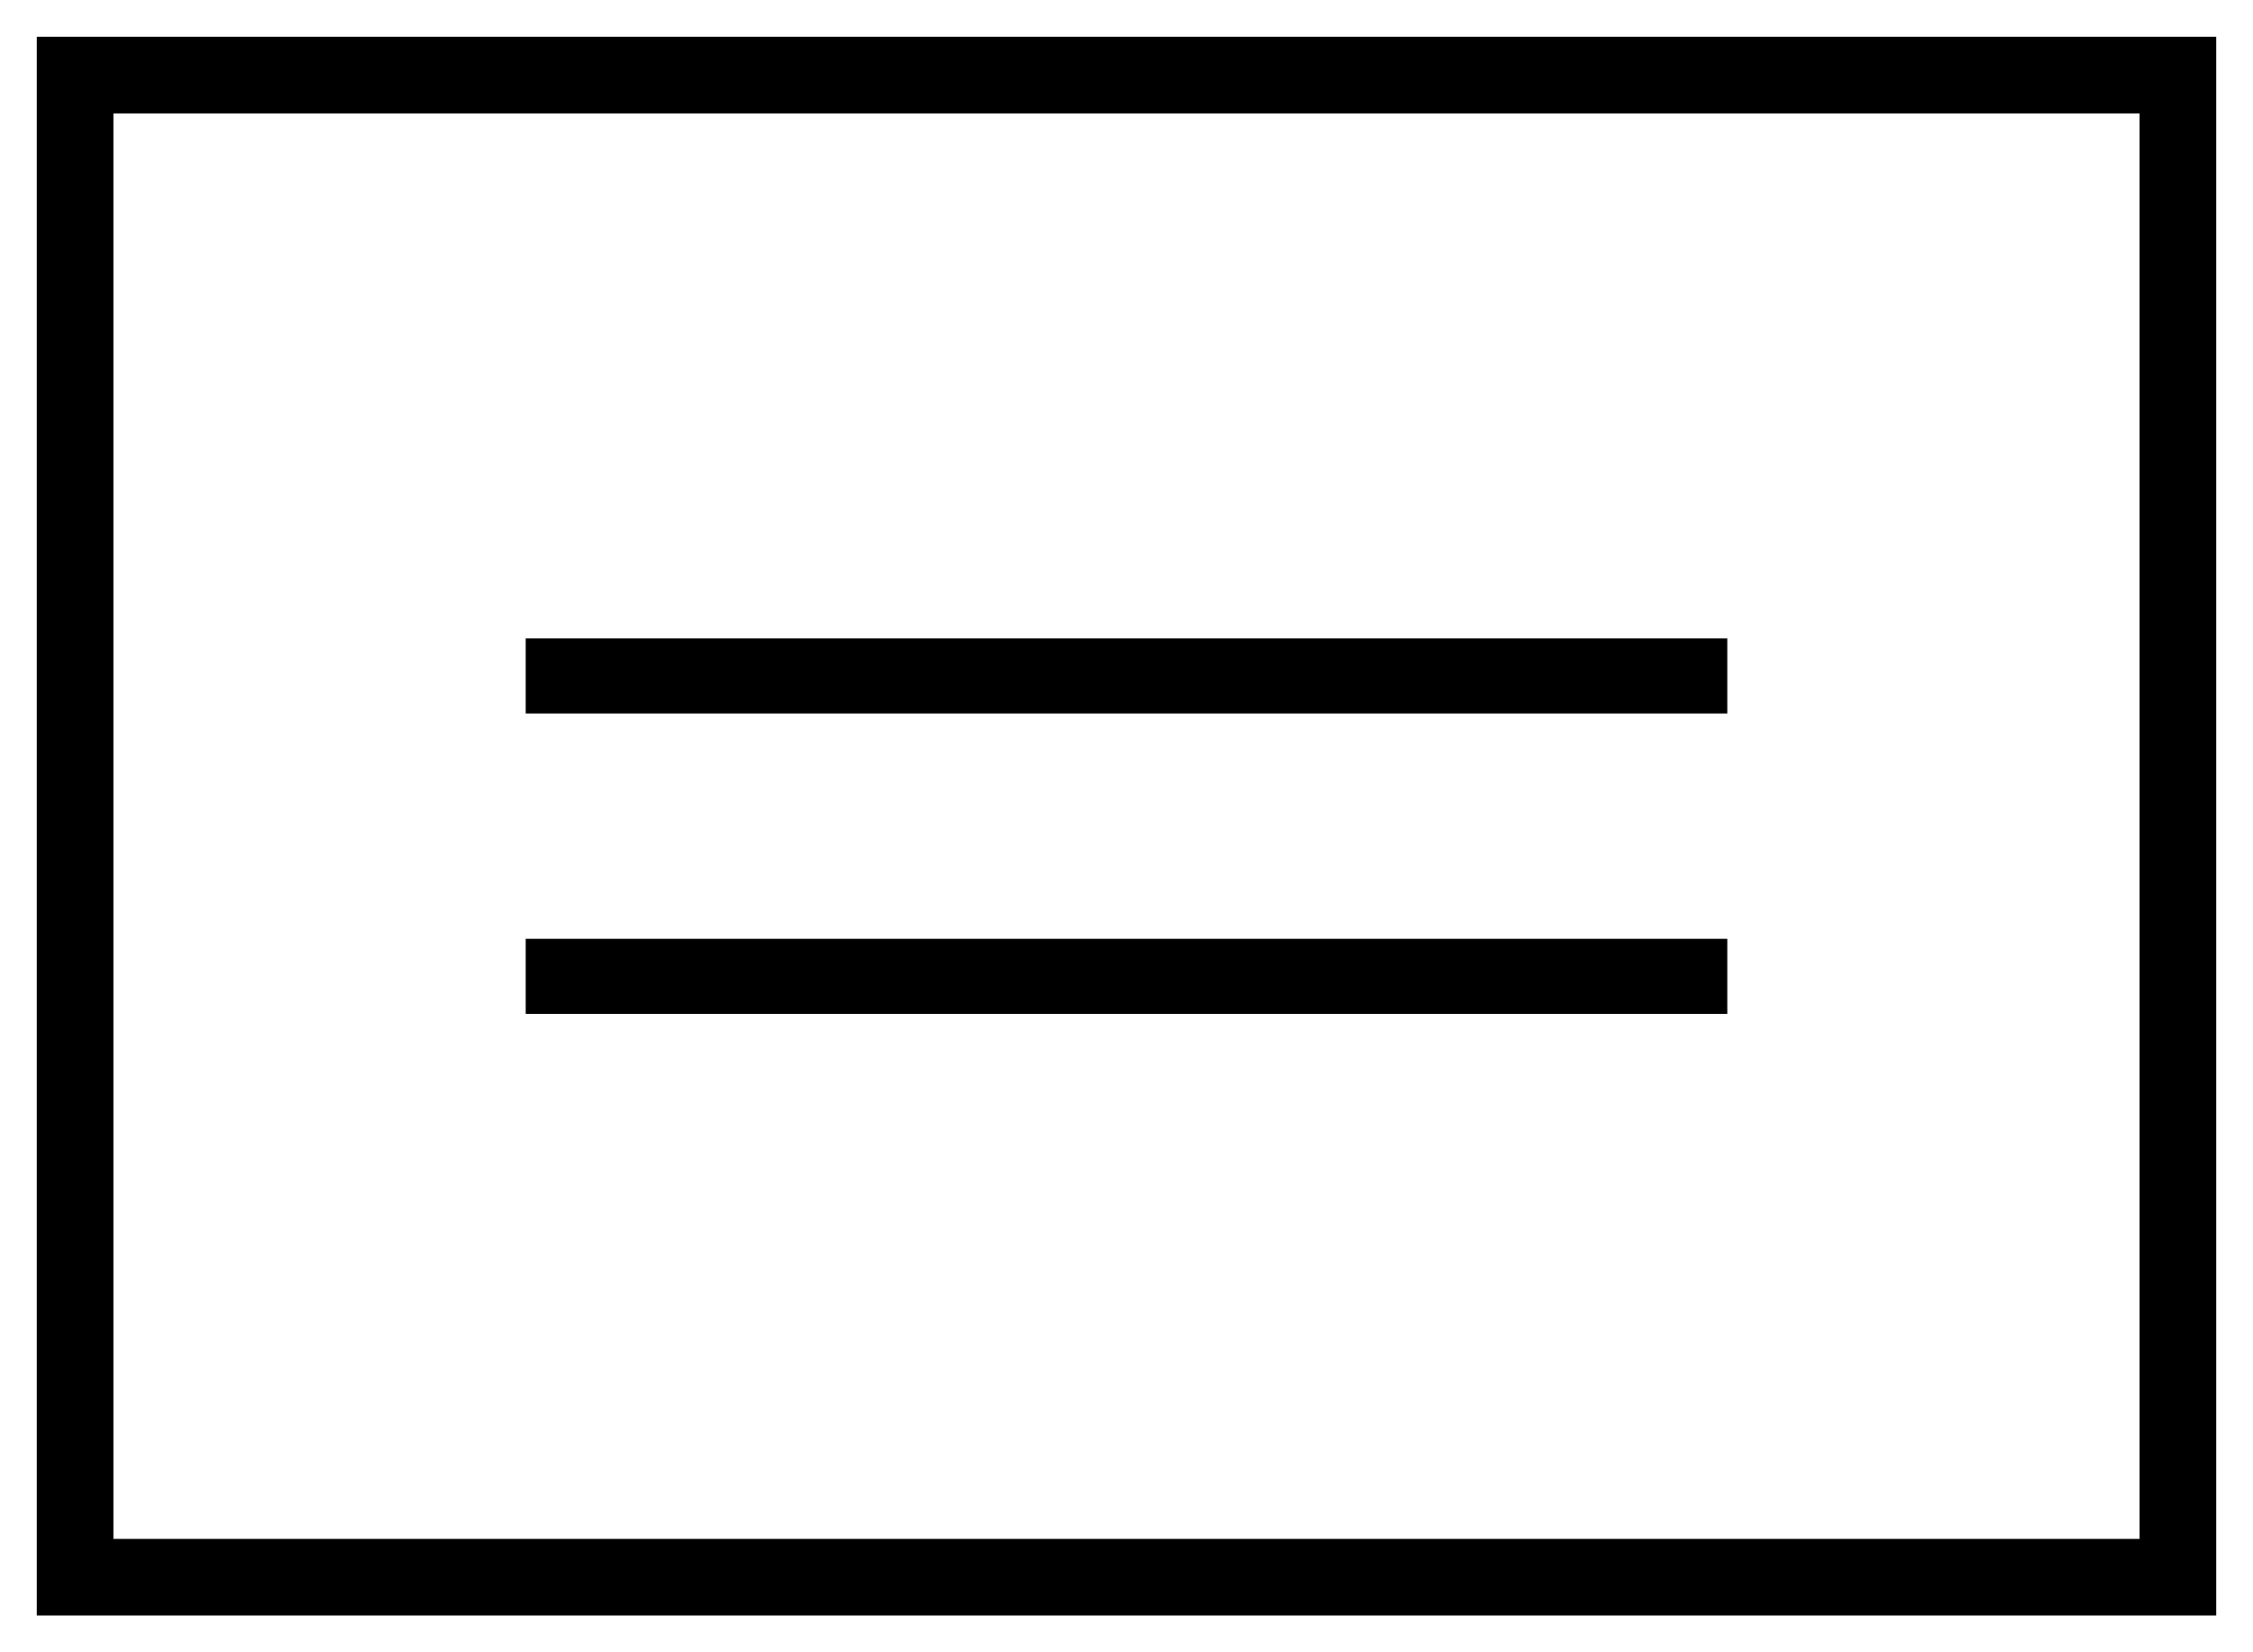 <svg width="30" height="22" viewBox="0 0 30 22" fill="none" xmlns="http://www.w3.org/2000/svg">
<path d="M29 1H1V21H29V1Z" stroke="black" stroke-width="1.02" stroke-miterlimit="10"/>
<path d="M23 13H7M7 9H23" stroke="black"/>
</svg>
